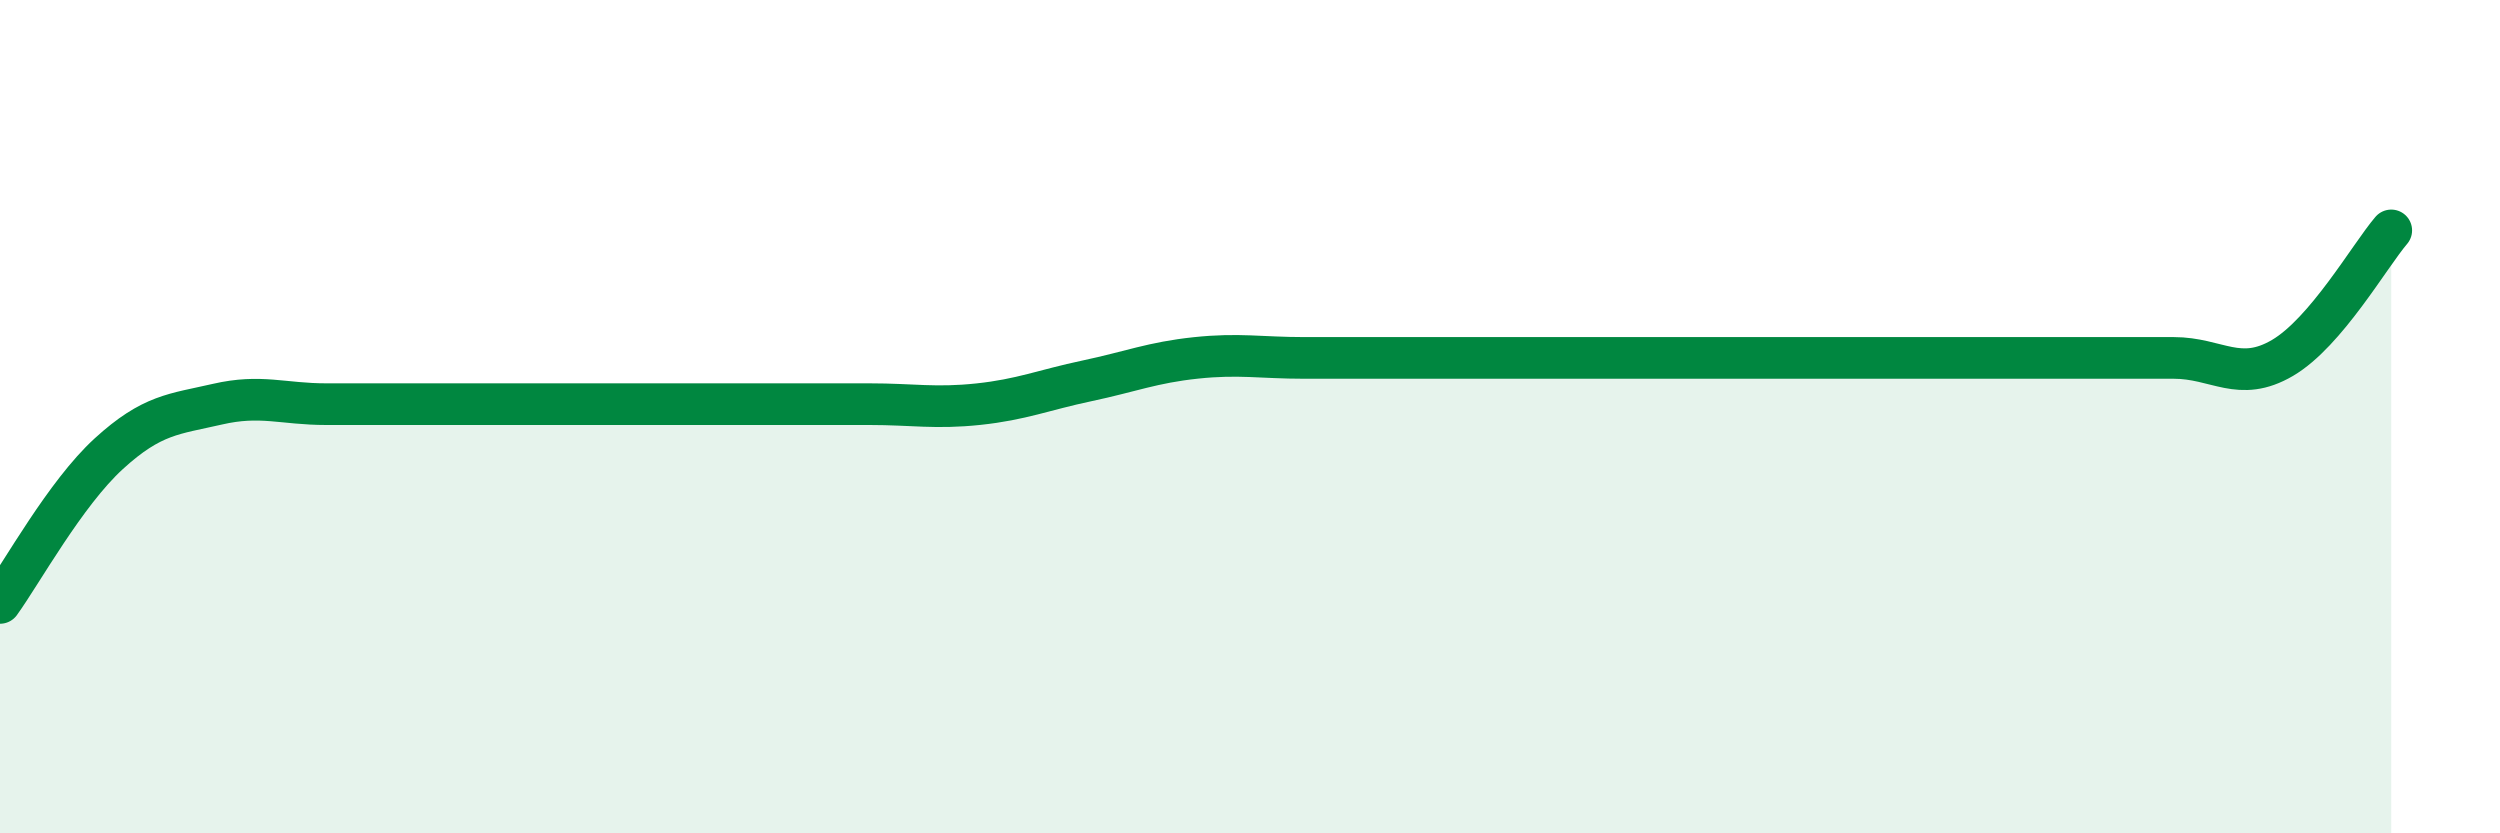 
    <svg width="60" height="20" viewBox="0 0 60 20" xmlns="http://www.w3.org/2000/svg">
      <path
        d="M 0,14.47 C 0.52,13.75 1.57,11.84 2.61,10.89 C 3.65,9.94 4.18,9.94 5.22,9.7 C 6.26,9.46 6.79,9.7 7.83,9.7 C 8.87,9.7 9.39,9.7 10.43,9.7 C 11.47,9.7 12,9.7 13.04,9.7 C 14.08,9.7 14.61,9.7 15.65,9.7 C 16.69,9.7 17.22,9.7 18.26,9.7 C 19.3,9.7 19.83,9.7 20.87,9.7 C 21.91,9.7 22.44,9.81 23.48,9.7 C 24.52,9.59 25.05,9.36 26.09,9.14 C 27.13,8.92 27.66,8.7 28.7,8.59 C 29.74,8.48 30.26,8.59 31.3,8.59 C 32.34,8.59 32.87,8.59 33.91,8.59 C 34.95,8.59 35.48,8.59 36.52,8.59 C 37.56,8.59 38.09,8.59 39.13,8.59 C 40.17,8.59 40.7,8.59 41.74,8.59 C 42.78,8.59 43.31,8.59 44.35,8.59 C 45.39,8.59 45.92,8.59 46.96,8.59 C 48,8.59 48.53,8.59 49.57,8.59 C 50.61,8.59 51.13,8.59 52.17,8.59 C 53.21,8.59 53.74,9.2 54.78,8.59 C 55.82,7.98 56.87,6.14 57.39,5.53L57.39 20L0 20Z"
        fill="#008740"
        opacity="0.1"
        stroke-linecap="round"
        stroke-linejoin="round"
      />
      <path
        d="M 0,14.47 C 0.52,13.75 1.57,11.84 2.61,10.89 C 3.65,9.94 4.18,9.94 5.22,9.7 C 6.26,9.46 6.79,9.7 7.83,9.7 C 8.87,9.7 9.39,9.7 10.43,9.7 C 11.47,9.7 12,9.7 13.04,9.7 C 14.08,9.7 14.61,9.7 15.65,9.7 C 16.69,9.7 17.22,9.7 18.26,9.7 C 19.3,9.7 19.83,9.7 20.87,9.7 C 21.91,9.7 22.44,9.81 23.48,9.7 C 24.52,9.59 25.05,9.36 26.09,9.14 C 27.13,8.92 27.66,8.7 28.7,8.59 C 29.74,8.48 30.26,8.59 31.3,8.59 C 32.34,8.59 32.87,8.59 33.91,8.59 C 34.95,8.59 35.48,8.59 36.52,8.59 C 37.56,8.59 38.09,8.59 39.13,8.59 C 40.17,8.59 40.7,8.59 41.74,8.59 C 42.78,8.59 43.31,8.59 44.35,8.59 C 45.39,8.59 45.92,8.59 46.96,8.59 C 48,8.59 48.53,8.59 49.57,8.59 C 50.61,8.59 51.13,8.59 52.17,8.59 C 53.21,8.59 53.74,9.2 54.78,8.59 C 55.82,7.98 56.87,6.14 57.39,5.53"
        stroke="#008740"
        stroke-width="1"
        fill="none"
        stroke-linecap="round"
        stroke-linejoin="round"
      />
    </svg>
  